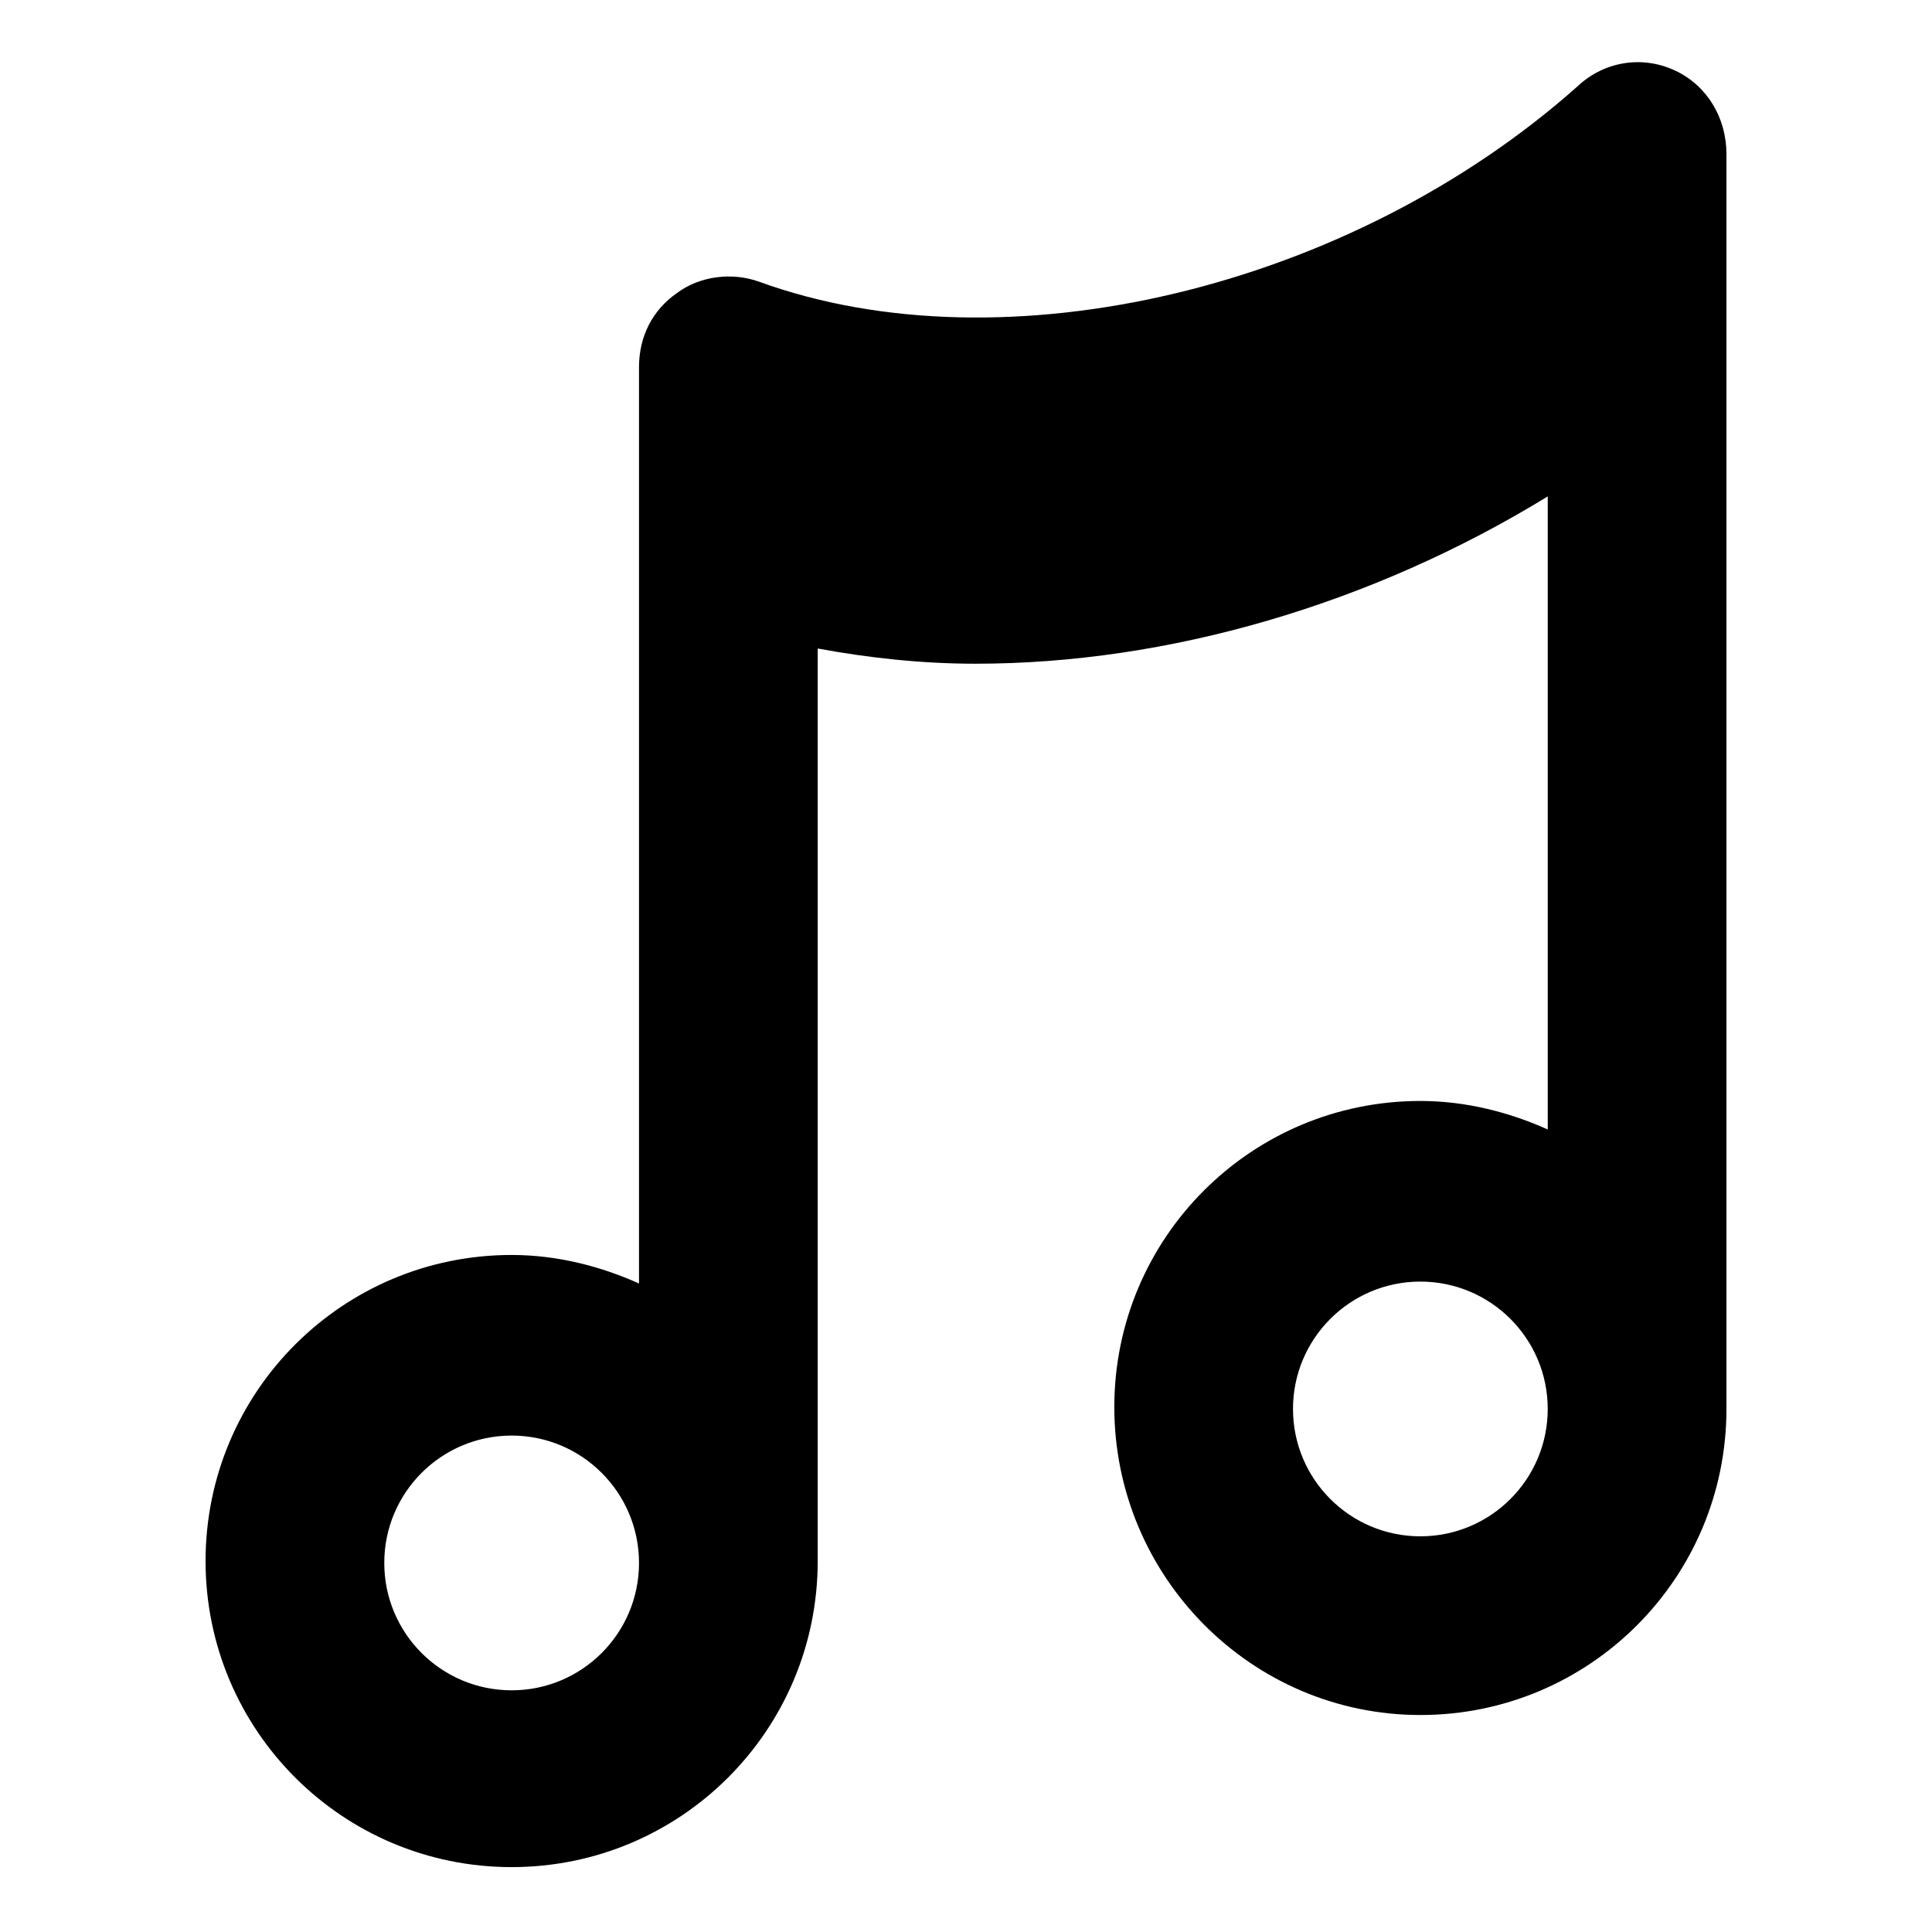 <?xml version="1.0" encoding="UTF-8"?>
<!-- Uploaded to: ICON Repo, www.svgrepo.com, Generator: ICON Repo Mixer Tools -->
<svg fill="#000000" width="800px" height="800px" version="1.1" viewBox="144 144 512 512" xmlns="http://www.w3.org/2000/svg">
 <path d="m587.92 162.7c-8.566-4.031-18.641-2.519-25.695 4.031-60.453 53.906-152.15 75.57-217.14 51.895-7.055-2.519-15.617-1.512-21.664 3.023-6.551 4.535-10.078 11.586-10.078 19.648v242.84c-10.078-4.535-21.664-7.559-33.754-7.559-44.84 0-81.113 36.273-81.113 81.113s36.273 81.113 81.113 81.113c44.84 0 81.113-36.273 81.113-81.113l0.004-241.83c13.602 2.519 27.711 4.031 41.816 4.031 50.883 0 104.79-15.617 151.65-44.336v167.77c-10.078-4.535-21.664-7.559-33.754-7.559-44.84 0-81.113 36.273-81.113 81.113-0.004 44.84 36.27 81.617 81.109 81.617 44.836 0 81.113-36.273 81.113-81.113v-332.52c0-9.57-5.039-18.137-13.605-22.168zm-308.33 429.25c-18.641 0-33.754-15.113-33.754-33.754 0-18.641 15.113-33.754 33.754-33.754s33.754 15.113 33.754 33.754c0 18.641-15.113 33.754-33.754 33.754zm240.82-40.809c-18.641 0-33.754-15.113-33.754-33.754s15.113-33.754 33.754-33.754 33.754 15.113 33.754 33.754-15.113 33.754-33.754 33.754z"/>
</svg>